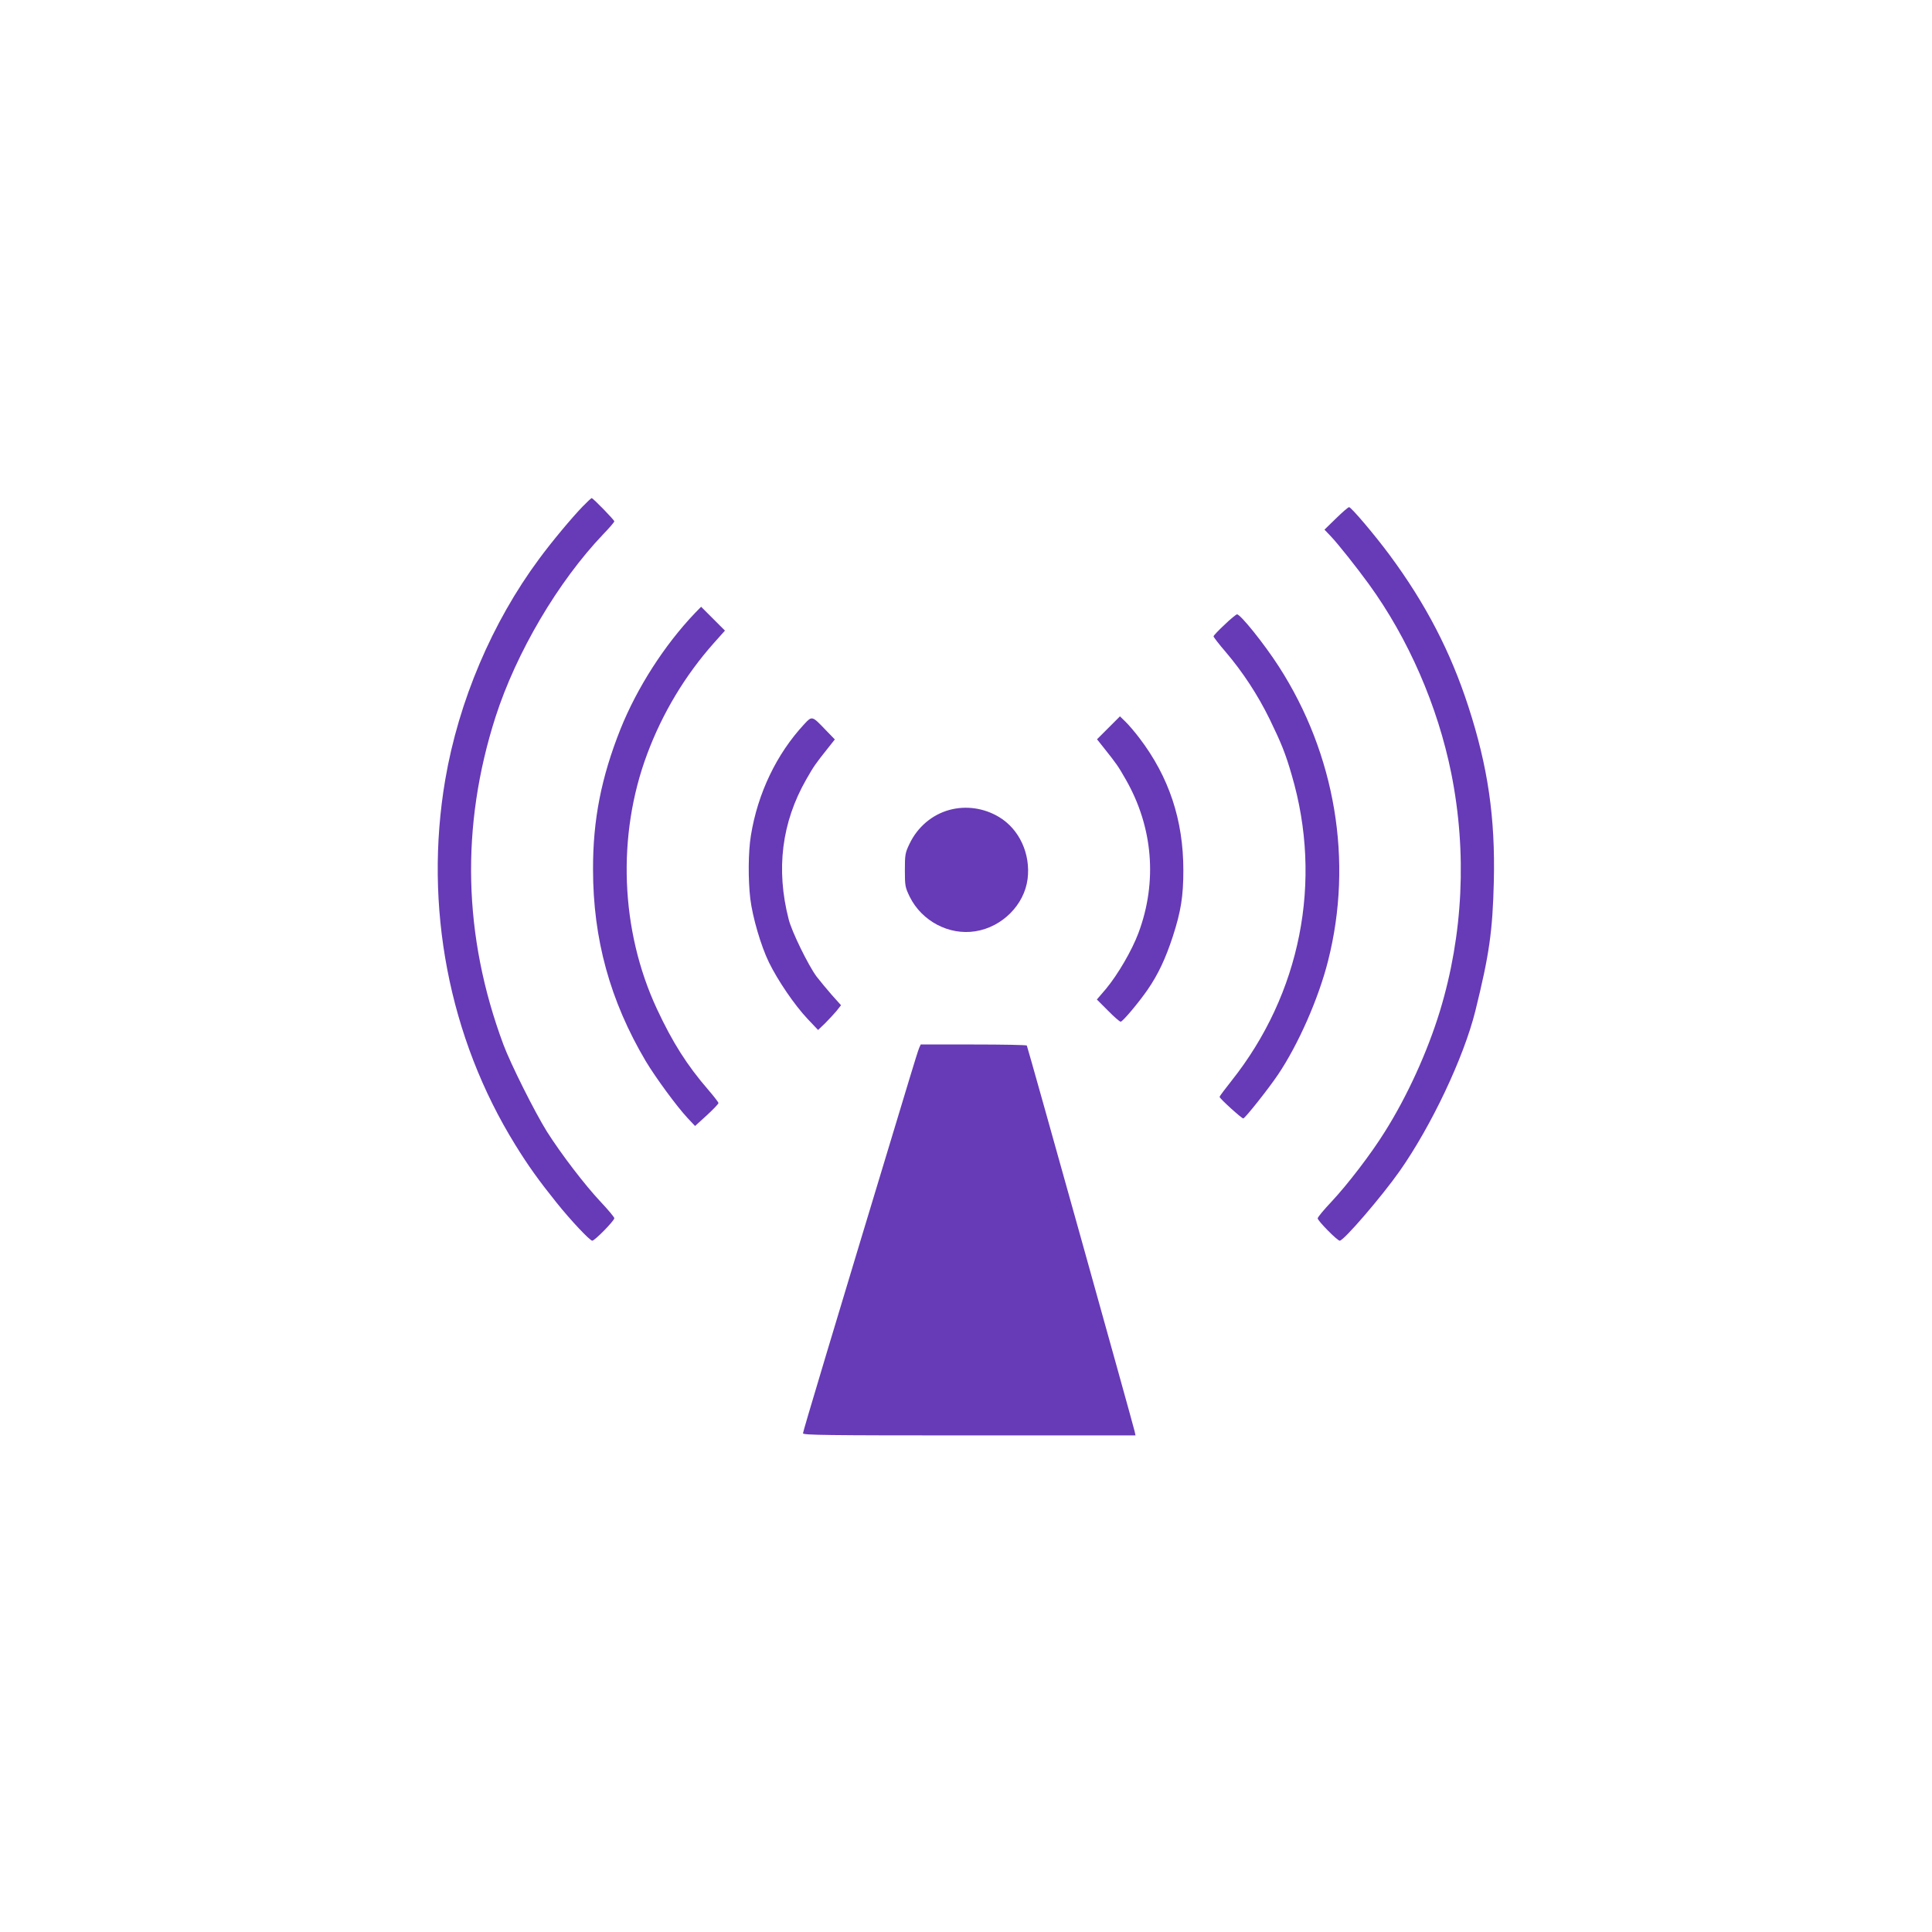 <?xml version="1.0" standalone="no"?>
<!DOCTYPE svg PUBLIC "-//W3C//DTD SVG 20010904//EN"
 "http://www.w3.org/TR/2001/REC-SVG-20010904/DTD/svg10.dtd">
<svg version="1.0" xmlns="http://www.w3.org/2000/svg"
 width="1280pt" height="1280pt" viewBox="0 0 1280 1280"
 preserveAspectRatio="xMidYMid meet">
<g transform="translate(0,1280) scale(0.1,-0.1)"
fill="#673ab7" stroke="none">
<path d="M3859 9443 c-74 -77 -205 -234 -288 -347 -311 -420 -532 -941 -621
-1461 -143 -839 24 -1710 464 -2420 85 -138 157 -238 271 -380 94 -118 223
-255 239 -255 16 0 146 132 146 149 0 7 -41 56 -91 109 -106 113 -261 316
-355 464 -80 128 -242 451 -289 578 -267 717 -284 1446 -52 2170 138 428 414
896 713 1210 41 42 74 81 74 86 0 9 -141 154 -150 154 -3 0 -31 -26 -61 -57z"/>
<path d="M8851 9365 l-76 -74 41 -43 c47 -49 174 -209 253 -318 262 -361 456
-807 546 -1253 105 -524 79 -1069 -75 -1575 -83 -272 -218 -567 -365 -800 -92
-148 -248 -351 -354 -464 -50 -53 -91 -102 -91 -110 0 -16 130 -148 146 -148
27 0 278 292 397 461 210 299 424 751 501 1059 93 375 115 531 123 860 10 424
-39 760 -169 1160 -118 363 -282 679 -520 1001 -99 134 -256 319 -270 319 -6
0 -45 -34 -87 -75z"/>
<path d="M4604 8738 c-202 -212 -383 -494 -493 -768 -127 -319 -183 -601 -182
-930 0 -461 113 -871 349 -1270 66 -110 206 -301 278 -378 l49 -52 78 71 c42
39 77 75 77 81 0 5 -30 44 -67 87 -141 163 -237 314 -341 537 -242 520 -266
1150 -64 1689 101 271 252 521 440 733 l75 84 -79 79 -79 79 -41 -42z"/>
<path d="M8113 8661 c-40 -37 -73 -72 -73 -77 0 -5 36 -52 81 -104 113 -133
211 -282 291 -445 77 -159 105 -227 146 -370 207 -703 59 -1450 -400 -2027
-43 -54 -78 -101 -78 -105 0 -11 146 -143 157 -143 11 0 166 195 230 290 133
197 269 504 332 755 167 659 49 1367 -327 1950 -96 149 -254 346 -277 345 -5
-1 -43 -31 -82 -69z"/>
<path d="M5328 8002 c-183 -197 -308 -458 -353 -737 -18 -107 -19 -294 -4
-420 15 -122 70 -311 123 -420 59 -121 170 -284 256 -375 l70 -74 46 44 c25
25 59 62 76 82 l30 38 -60 67 c-33 38 -79 93 -102 123 -54 73 -165 298 -185
380 -85 331 -46 641 116 925 52 91 60 102 144 208 l46 58 -63 65 c-88 92 -88
92 -140 36z"/>
<path d="M7344 7978 l-76 -76 47 -59 c84 -106 92 -117 144 -208 180 -315 210
-677 84 -1015 -43 -116 -137 -277 -216 -372 l-60 -70 74 -74 c40 -41 78 -74
84 -73 14 1 122 130 179 213 70 102 118 205 166 351 54 167 70 266 70 440 0
332 -95 618 -291 875 -31 41 -73 90 -93 109 l-36 35 -76 -76z"/>
<path d="M6290 7434 c-114 -31 -211 -113 -264 -224 -29 -60 -31 -73 -31 -175
0 -104 2 -114 32 -176 80 -162 261 -257 435 -229 178 28 324 175 346 346 21
166 -54 330 -189 411 -100 60 -219 77 -329 47z"/>
<path d="M6090 5858 c-6 -13 -34 -104 -64 -203 -531 -1754 -706 -2339 -706
-2351 0 -12 151 -14 1101 -14 l1102 0 -6 28 c-8 38 -708 2545 -714 2555 -2 4
-162 7 -354 7 l-349 0 -10 -22z"/>
</g>
</svg>
